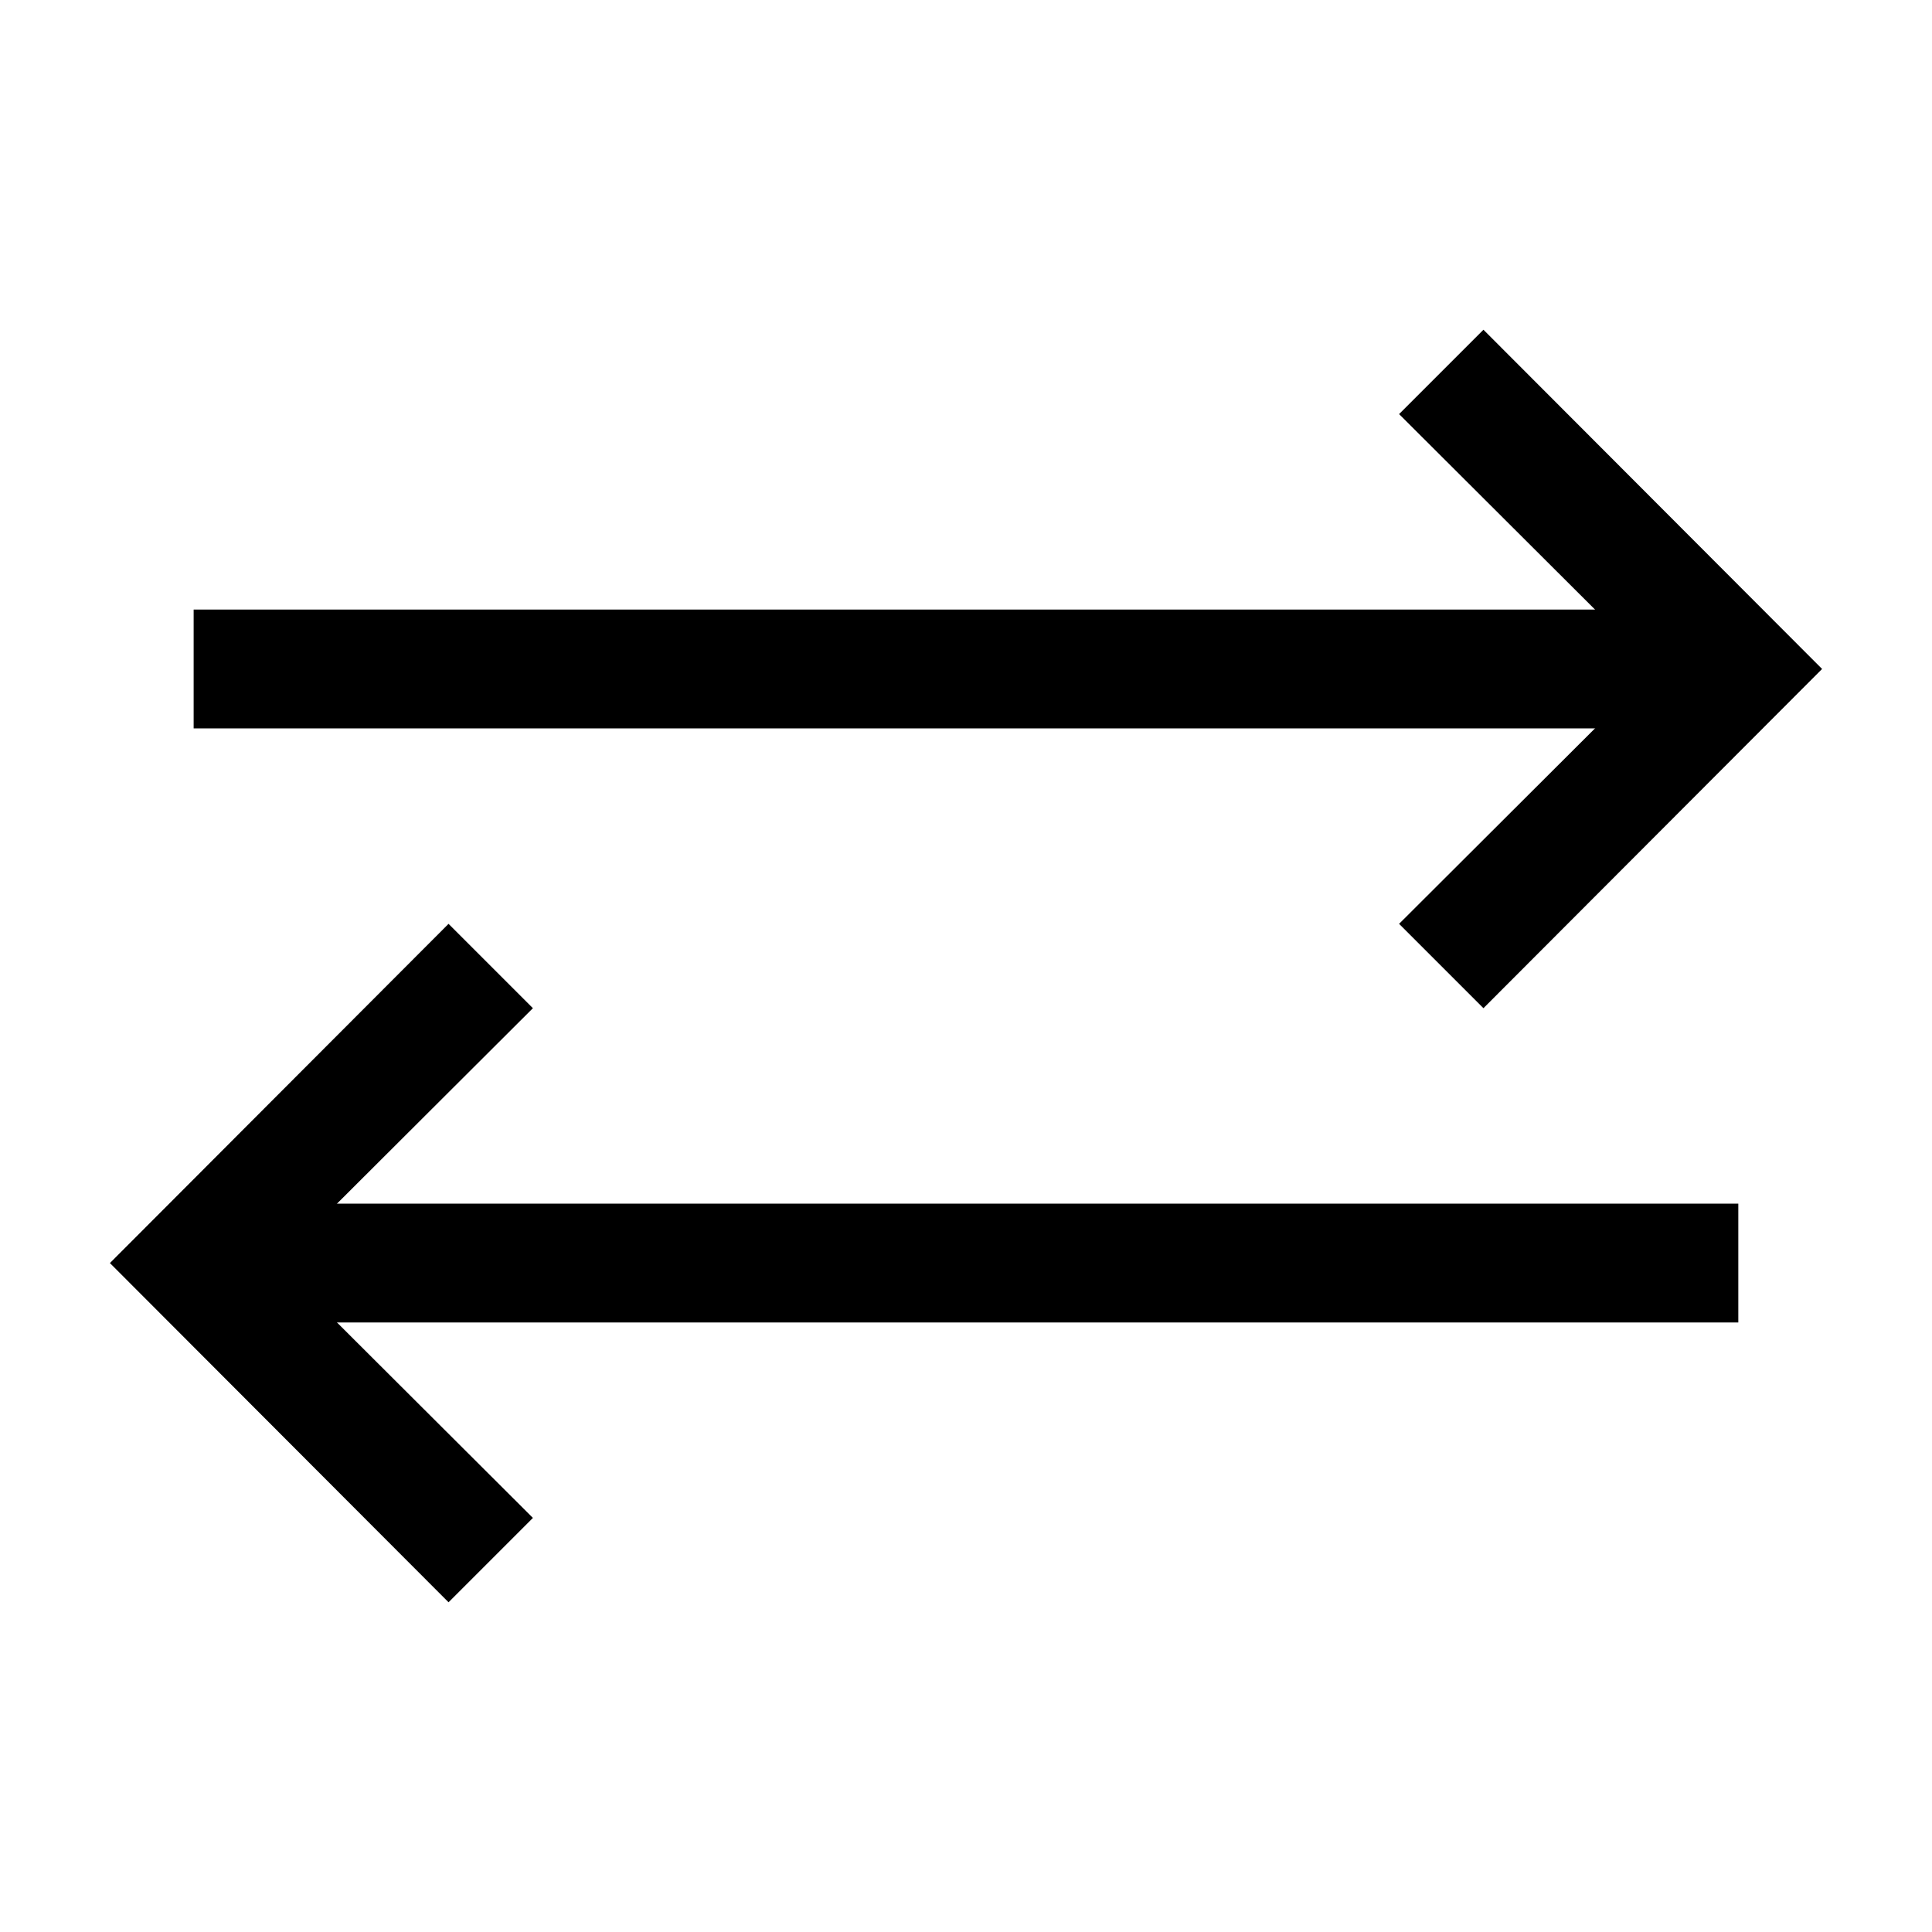 <?xml version="1.0" encoding="UTF-8"?>
<!-- Uploaded to: ICON Repo, www.svgrepo.com, Generator: ICON Repo Mixer Tools -->
<svg fill="#000000" width="800px" height="800px" version="1.1" viewBox="144 144 512 512" xmlns="http://www.w3.org/2000/svg">
 <g>
  <path d="m195.32 305.54h393.6v31.488h-393.6z"/>
  <path d="m537.13 411.18-22.355-22.355 67.699-67.543-67.699-67.543 22.355-22.355 89.742 89.898z"/>
  <path d="m211.07 462.98h393.6v31.488h-393.6z"/>
  <path d="m262.87 568.62-89.742-89.898 89.742-89.898 22.355 22.355-67.699 67.543 67.699 67.543z"/>
 </g>
</svg>
